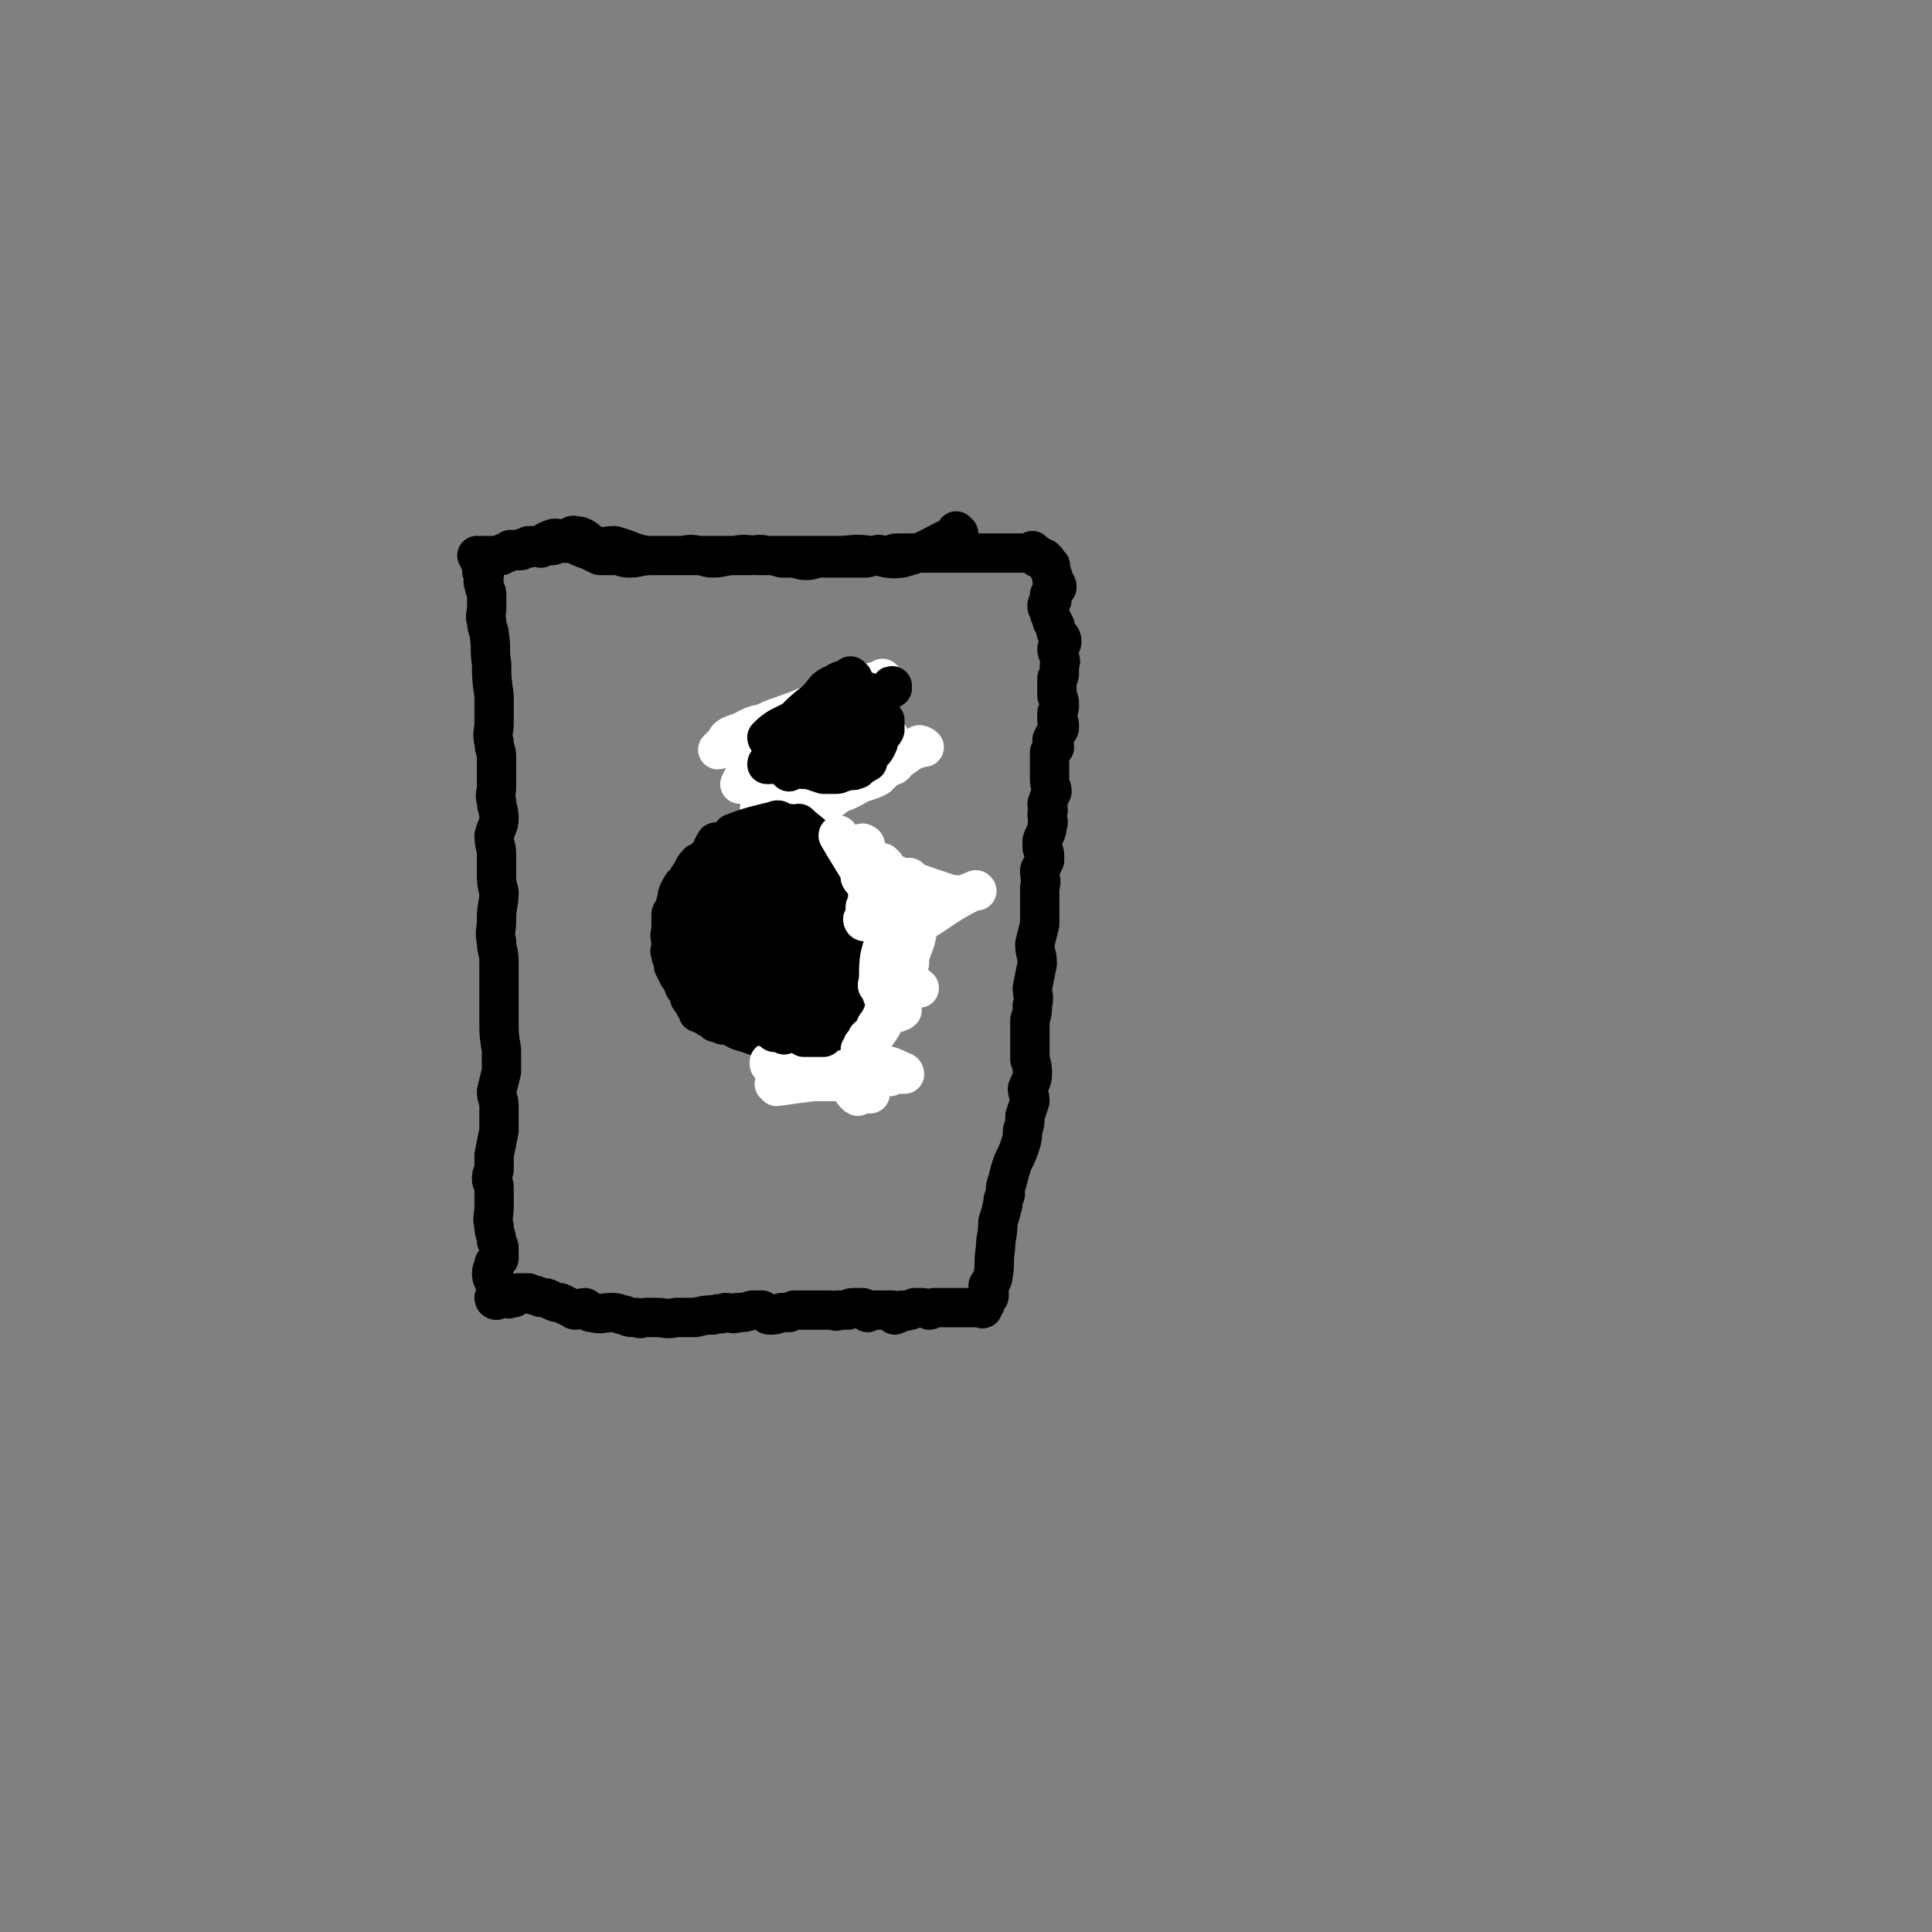 <svg viewBox='0 0 786 786' version='1.1' xmlns='http://www.w3.org/2000/svg' xmlns:xlink='http://www.w3.org/1999/xlink'><rect x="0" y="0" width="786" height="786" fill="#808080" stroke="none"/><g fill='none' stroke='#000000' stroke-width='16' stroke-linecap='round' stroke-linejoin='round'><path d='M390,217c0,0 -1,-1 -1,-1 0,0 0,0 1,1 0,0 0,0 0,0 0,0 -1,-1 -1,-1 0,0 1,1 1,1 -11,5 -12,7 -23,10 -7,1 -7,-1 -13,-1 -7,-1 -7,0 -13,0 -8,0 -8,0 -16,0 -8,0 -8,0 -16,0 -5,0 -5,-1 -10,0 -5,0 -5,1 -9,1 -3,0 -3,-1 -6,-1 -4,-1 -4,0 -7,0 -3,0 -3,0 -6,0 -3,0 -3,0 -6,0 -5,0 -5,1 -9,1 -3,0 -3,-1 -6,-1 -3,0 -3,0 -6,0 -2,-1 -2,-1 -4,-2 -3,-1 -3,-1 -5,-2 -2,-1 -2,-1 -4,-1 -2,0 -2,0 -4,0 -2,1 -2,1 -3,1 -2,0 -2,0 -3,0 -1,0 -1,0 -1,0 -1,0 -1,0 -2,0 0,0 0,0 -1,0 0,0 0,0 -1,0 0,0 -1,0 -1,0 0,0 0,1 0,1 -1,0 -1,0 -2,0 0,0 0,0 0,0 -1,0 -1,0 -1,1 0,0 -1,0 -1,0 -1,0 -1,0 -1,0 -1,0 -1,0 -1,0 -1,0 -1,-1 -2,0 0,0 0,1 -1,1 0,0 0,0 -1,0 -1,0 -1,1 -1,1 -2,0 -2,0 -5,0 -1,0 -1,0 -2,0 0,0 0,0 -1,0 0,0 0,1 -1,1 0,0 0,0 0,0 0,0 0,0 0,0 0,0 -1,-1 -1,-1 0,0 1,0 1,1 0,0 0,0 0,1 0,0 0,0 0,0 0,0 1,-1 1,0 0,0 0,0 0,1 0,2 0,2 0,3 0,1 0,1 1,2 0,2 -1,2 0,4 0,2 1,2 1,4 0,3 0,3 0,5 0,3 -1,3 0,6 0,3 1,3 1,5 1,6 0,6 1,12 0,6 0,6 1,13 0,5 0,5 0,11 0,4 -1,4 0,8 0,3 1,3 1,6 0,2 0,2 0,4 0,2 0,2 0,4 0,2 0,2 0,4 0,3 -1,3 0,6 0,3 1,3 1,7 0,3 -1,3 -2,7 0,4 1,4 1,8 0,3 0,3 0,7 0,4 0,4 1,8 0,5 -1,5 -1,11 0,5 -1,5 0,9 0,4 1,4 1,8 0,3 0,3 0,6 0,2 0,2 0,4 0,3 0,3 0,6 0,4 0,4 0,9 0,5 0,5 1,11 0,4 0,4 0,9 -1,4 -1,4 -2,8 0,3 1,3 1,6 0,5 0,5 0,10 -1,5 -1,5 -2,10 0,3 0,3 0,6 -1,2 -1,2 -1,4 0,1 1,1 1,3 0,4 0,4 0,8 0,4 -1,4 0,8 0,3 1,3 1,6 1,2 1,2 1,3 0,1 0,1 0,2 0,0 0,0 0,0 0,1 0,1 0,2 -1,1 -1,1 -2,2 0,2 -1,2 -1,4 0,1 0,2 1,3 0,1 0,1 1,1 0,1 0,2 0,3 0,0 0,0 0,0 0,1 0,1 0,1 0,0 0,0 0,0 0,1 0,1 0,1 0,0 0,0 0,0 0,1 0,1 0,2 0,0 0,0 0,0 0,0 -1,-1 -1,-1 0,0 0,1 1,1 0,0 0,0 0,0 0,0 -1,-1 -1,-1 0,0 0,1 1,1 0,0 0,0 0,0 0,0 -1,-1 -1,-1 1,0 1,0 2,0 1,1 1,0 2,0 0,0 0,0 0,0 0,0 0,0 1,0 1,0 1,1 1,0 1,0 1,0 2,0 1,-1 1,-1 2,-2 1,0 1,0 2,0 1,1 1,0 1,0 1,0 1,0 1,0 2,1 2,1 3,1 2,1 2,1 4,1 3,1 3,2 6,2 2,1 2,1 4,2 1,0 1,1 2,1 2,0 2,-1 4,-1 2,1 1,2 3,2 4,1 4,0 8,0 3,0 3,1 5,1 2,1 2,1 5,1 2,1 2,0 4,0 2,0 2,0 4,0 4,0 4,1 8,0 4,0 4,0 8,0 4,-1 4,-1 7,-1 3,-1 3,0 5,-1 3,0 3,1 5,0 3,0 3,0 6,-1 2,0 2,0 4,0 2,1 2,2 3,2 2,0 2,0 5,-1 1,0 1,0 3,0 1,-1 1,0 2,-1 2,0 2,0 4,0 2,0 2,0 5,0 1,0 1,0 3,0 1,0 1,0 3,0 2,0 2,1 3,0 2,0 2,0 4,0 1,-1 1,-1 3,-1 1,0 1,0 3,0 1,1 1,1 2,2 0,0 0,0 1,-1 0,0 0,0 1,0 0,0 0,0 1,0 1,0 1,0 1,0 1,0 1,0 2,0 1,0 1,0 1,0 1,0 2,0 3,0 0,1 0,1 1,2 0,0 0,0 1,-1 0,0 0,1 1,0 1,0 0,-1 1,-1 1,0 1,1 3,0 1,0 1,0 2,-1 2,0 2,0 3,0 1,0 1,0 3,1 1,0 1,-1 2,-1 1,0 1,0 2,0 1,0 1,0 2,0 1,0 1,0 3,0 0,0 0,0 1,0 2,0 2,0 3,0 1,0 1,0 2,0 2,0 2,0 3,0 0,0 0,0 1,0 0,0 0,0 1,0 0,0 0,0 1,0 0,0 1,1 1,0 0,0 -1,0 -1,-1 1,0 1,1 1,0 1,0 1,-1 1,-2 1,-1 1,-1 1,-1 1,-1 0,-2 0,-3 1,0 0,0 0,-1 0,0 0,0 0,-1 1,-2 2,-2 2,-4 1,-5 0,-5 1,-11 0,-5 1,-5 1,-11 1,-3 1,-3 2,-7 0,-2 0,-2 1,-4 0,-3 0,-3 1,-6 1,-4 1,-4 2,-7 2,-4 2,-4 3,-7 1,-3 1,-3 1,-6 1,-3 1,-3 1,-6 1,-3 1,-3 2,-6 0,-3 -1,-3 -1,-5 1,-3 2,-3 2,-6 0,-3 0,-3 -1,-6 0,-4 0,-4 0,-8 0,-4 0,-4 0,-8 1,-3 1,-3 1,-6 1,-4 0,-4 0,-7 1,-5 1,-5 2,-10 0,-4 -1,-4 -1,-8 1,-4 1,-4 2,-8 0,-4 0,-4 0,-8 0,-4 0,-4 0,-7 1,-3 0,-3 0,-7 1,-2 1,-2 2,-4 0,-3 0,-3 -1,-5 0,-1 0,-1 0,-3 1,-3 2,-3 2,-6 1,-2 0,-2 0,-5 1,-2 0,-2 0,-4 1,-3 1,-3 2,-5 0,-2 -1,-2 -1,-5 0,-1 0,-1 0,-3 0,-1 0,-1 0,-3 0,-1 0,-1 0,-3 0,-1 0,-1 0,-2 1,-1 1,-1 2,-2 0,-2 -1,-2 -1,-3 1,-2 1,-2 2,-4 0,0 1,0 1,-1 0,-2 0,-2 -1,-3 0,-2 0,-2 0,-3 1,-2 1,-2 1,-3 0,-2 0,-2 -1,-4 0,-1 0,-1 0,-3 0,-2 0,-2 0,-4 1,-1 1,-1 1,-3 0,-1 0,-1 0,-2 0,-1 1,-2 0,-3 0,-2 -1,-2 -1,-4 0,-1 2,-1 2,-3 0,-2 -1,-2 -2,-3 -1,-2 0,-2 -1,-4 -1,-1 -1,-1 -1,-2 -1,-2 -1,-2 -1,-3 -1,-1 0,-1 -1,-2 0,-1 0,-1 0,-1 0,0 0,0 0,0 1,-1 2,-1 2,-2 0,-1 -1,-1 -1,-2 1,-1 2,-1 2,-2 0,-1 -1,-1 -1,-1 1,-1 1,0 2,0 0,-1 0,-1 -1,-2 0,0 -1,0 -1,-1 0,-1 1,-1 0,-2 0,-1 0,-1 -1,-2 0,0 0,-1 0,-1 0,0 1,-1 0,-1 0,0 0,0 -1,0 0,-1 1,-1 0,-1 0,-1 0,-1 -1,-1 0,-1 0,-1 -1,-1 -1,0 -1,0 -2,0 0,-1 1,-1 0,-1 0,-1 0,0 -1,0 -1,-1 0,-1 -1,-2 0,0 -1,1 -1,1 -1,0 -1,0 -1,0 -1,0 -1,0 -2,0 -2,0 -2,0 -3,0 0,0 0,0 -1,0 -1,0 -1,0 -2,0 -1,0 -1,0 -1,0 -1,0 -1,0 -3,0 -1,0 -1,0 -2,0 -2,0 -2,0 -4,0 -2,0 -2,0 -4,0 -1,0 -1,0 -3,0 -2,0 -2,0 -4,0 0,0 0,0 -1,0 -2,0 -2,0 -4,0 -2,0 -2,0 -4,0 -2,0 -2,0 -4,0 -2,0 -2,0 -4,0 -3,0 -3,0 -5,0 -1,0 -1,0 -2,0 -2,0 -2,1 -5,1 -2,0 -2,-1 -4,0 -2,0 -2,1 -4,1 -1,0 -1,0 -2,0 -1,0 -1,0 -1,0 -1,0 -1,0 -1,0 -2,0 -2,0 -4,0 -2,0 -2,0 -3,0 -2,0 -2,0 -4,0 -1,0 -1,0 -3,0 -3,0 -3,1 -6,1 -3,0 -3,-1 -6,-1 -2,0 -2,0 -4,0 -3,-1 -3,-1 -6,-1 -4,-1 -4,0 -7,0 -5,0 -5,0 -10,0 -5,0 -5,0 -10,0 -5,0 -5,0 -10,0 -6,0 -6,0 -12,0 -6,-1 -6,-2 -13,-4 -4,0 -4,1 -8,0 -4,-2 -4,-4 -8,-4 -2,-1 -2,2 -5,2 -1,0 -1,-1 -3,-1 -1,0 -1,0 -3,1 -1,0 -1,1 -2,2 -1,0 -1,0 -1,1 '/><path d='M330,350c0,0 -1,-1 -1,-1 0,0 0,0 1,1 0,0 0,0 0,0 0,0 -1,-1 -1,-1 0,0 0,0 1,1 0,0 0,0 0,0 0,0 0,0 -1,-1 -5,-3 -5,-3 -10,-7 0,0 0,0 0,0 1,1 0,0 0,0 0,0 1,0 0,0 -6,0 -6,0 -13,-1 0,0 0,0 0,0 -2,0 -2,0 -4,1 0,0 0,0 0,0 0,0 0,-1 -1,-1 -5,1 -5,1 -10,2 0,0 0,0 0,0 1,0 0,-1 0,0 -1,1 -1,2 -2,4 -2,2 -2,2 -4,5 0,0 0,0 0,0 0,0 -1,-1 -1,-1 -2,2 -2,3 -4,7 0,0 0,0 0,0 0,0 0,-1 0,-1 0,0 0,0 0,1 0,1 -1,1 -2,2 -1,1 -1,1 -2,3 -1,2 0,2 -1,4 0,1 0,2 -1,3 0,1 -1,1 -1,2 0,1 0,1 0,2 0,0 0,0 0,1 0,0 0,0 0,1 0,0 0,0 0,0 0,0 0,0 0,1 0,1 0,1 0,1 0,1 0,1 0,2 0,1 0,1 0,1 0,1 0,1 0,2 0,0 0,0 0,1 0,0 0,0 0,1 0,0 0,0 0,0 0,1 0,1 0,1 0,1 -1,1 0,1 0,1 0,1 1,2 0,1 0,1 1,2 0,1 0,1 0,2 0,0 -1,1 0,1 0,1 1,0 1,1 0,0 -1,1 0,1 0,0 0,0 1,0 0,1 -1,1 0,1 0,1 0,1 1,2 0,0 -1,0 0,1 0,0 1,0 1,1 0,0 -1,1 0,1 0,1 1,0 1,1 1,1 0,1 0,1 1,1 1,1 1,2 0,0 -1,0 0,0 0,0 0,0 1,1 1,1 0,1 1,2 0,1 1,1 1,1 1,1 1,1 2,2 1,1 1,0 1,1 1,0 0,0 1,1 0,0 0,0 1,0 0,0 0,0 0,0 0,0 0,0 1,1 1,0 1,0 1,1 1,0 1,-1 1,0 1,0 1,0 2,1 0,0 0,0 1,0 0,0 0,-1 1,0 1,0 1,0 3,1 0,0 0,0 1,0 1,0 1,1 2,1 2,0 2,0 3,0 0,0 0,0 1,0 0,0 0,0 1,0 0,-1 0,-1 1,-1 0,-1 0,0 1,0 0,-1 0,-1 1,-2 1,-1 0,-1 1,-2 0,-1 1,0 1,-1 1,-1 0,-1 1,-2 0,-1 -1,-1 0,-1 0,-1 0,0 1,0 0,-1 0,-1 0,-2 0,-1 0,-1 0,-2 0,-2 0,-2 0,-4 0,-1 0,-1 0,-1 0,-1 0,-1 0,-2 0,-1 0,-1 0,-1 0,-1 0,-1 0,-3 0,0 0,0 0,-1 0,-2 0,-2 0,-3 0,-4 0,-4 0,-7 0,-2 0,-2 0,-3 0,-2 0,-2 0,-3 0,-1 0,-1 0,-2 0,-1 0,-1 0,-1 0,-2 -1,-2 0,-3 0,-1 1,-1 1,-2 0,-1 -1,-2 0,-2 0,-1 1,0 1,-1 1,-1 1,-1 1,-3 1,-1 1,-1 2,-2 0,-1 1,-1 2,-2 0,-1 -1,-2 0,-3 0,0 0,0 1,-1 0,0 0,1 1,1 0,-1 0,-1 1,-1 0,0 1,0 1,0 0,-1 -1,-1 0,-1 0,-2 0,-2 1,-3 0,-1 0,-1 1,-2 1,-1 1,-1 2,-1 1,0 1,1 1,1 0,0 0,-1 1,-1 0,0 -1,-1 0,-1 0,0 1,-1 1,0 -1,0 -1,1 -2,1 '/><path d='M306,351c0,0 -1,-1 -1,-1 0,0 0,0 1,1 0,0 0,0 0,0 0,0 -1,-1 -1,-1 0,0 0,0 1,1 0,0 0,0 0,0 0,0 -1,-1 -1,-1 -1,7 -1,8 -2,16 -2,7 -2,7 -4,14 -1,2 -1,2 -1,4 0,0 0,0 0,0 -1,4 -2,4 -2,9 -1,4 -1,4 -2,8 0,0 0,0 0,0 0,3 0,3 1,6 0,0 0,0 0,0 0,0 -1,0 -1,0 0,0 0,0 1,0 0,0 0,0 0,0 1,-5 1,-5 2,-9 2,-5 3,-5 4,-10 2,-7 1,-7 2,-13 1,-5 1,-5 2,-9 1,-3 1,-3 3,-6 0,-2 0,-2 1,-4 0,0 -1,0 0,-1 0,0 1,0 1,-1 0,0 0,0 0,-1 0,0 0,0 0,0 0,0 0,0 -1,0 0,0 0,0 0,1 -1,1 -1,1 -2,3 -1,5 -2,5 -3,10 -2,7 -3,7 -4,14 -1,6 0,6 -1,13 -1,2 -1,2 -1,4 -1,2 -1,2 0,3 0,2 0,2 1,4 0,1 0,1 0,2 0,0 0,0 0,0 0,0 1,0 1,0 1,-2 0,-2 0,-4 1,-2 2,-2 2,-5 2,-5 2,-5 3,-10 1,-7 1,-7 2,-13 1,-6 2,-6 2,-13 0,-2 0,-2 0,-4 -1,-1 -1,-1 0,-2 0,0 0,0 1,0 0,0 0,0 0,-1 0,0 0,0 0,0 -1,1 -1,1 -1,2 -3,1 -4,0 -6,3 -4,4 -4,4 -7,9 -2,6 -2,6 -4,11 -2,5 -2,5 -4,10 -1,2 -2,2 -3,5 0,1 1,1 1,2 0,1 0,1 0,1 0,1 0,1 0,1 0,0 0,0 0,1 0,0 0,0 0,0 0,0 -1,0 -1,-1 0,-2 1,-2 2,-4 0,-3 0,-3 0,-7 0,-4 -1,-4 0,-9 0,-3 0,-3 1,-5 1,-2 1,-2 1,-4 1,-3 0,-3 0,-6 0,-2 0,-2 0,-3 0,-2 0,-2 0,-4 0,0 0,0 0,-1 -1,0 -2,0 -2,-1 0,0 1,0 1,-1 0,0 0,-1 0,-1 -1,0 -1,-1 -1,0 -1,0 0,0 0,1 0,0 0,0 0,0 0,0 0,0 0,1 -2,6 -2,6 -4,13 -1,5 -1,5 -1,10 0,3 0,3 0,5 0,1 0,1 0,2 0,1 0,1 0,2 0,0 0,0 0,1 0,1 0,1 0,1 0,0 0,0 0,0 1,-1 1,0 1,-1 2,-3 2,-3 4,-6 1,-2 1,-2 3,-4 2,-2 2,-3 4,-5 0,0 1,1 2,0 0,-1 -1,-1 -1,-2 0,-1 0,-1 1,-2 0,0 0,-1 0,-1 '/><path d='M317,427c0,0 -1,-1 -1,-1 0,0 0,0 1,1 0,0 0,0 0,0 0,0 -1,-1 -1,-1 0,0 0,0 1,1 0,0 0,0 0,0 0,0 -1,-1 -1,-1 0,0 0,0 1,1 0,0 0,0 0,0 0,0 -1,-1 -1,-1 0,0 0,0 1,1 0,0 0,0 0,0 0,0 -1,-1 -1,-1 0,0 0,0 1,1 0,0 0,0 0,0 2,-6 2,-6 4,-11 0,0 0,0 0,0 0,0 -1,0 -1,0 3,-6 3,-6 6,-12 0,0 0,0 0,0 1,0 0,-1 0,-1 0,0 0,0 0,1 0,0 0,0 0,0 -1,-4 -1,-4 -1,-8 0,0 0,0 0,0 -3,-5 -3,-5 -6,-9 0,0 0,0 0,0 0,0 0,0 0,-1 0,-1 0,-2 1,-3 0,0 0,0 0,0 -2,-6 -2,-6 -4,-11 0,-2 0,-2 -1,-4 0,-2 0,-2 -1,-4 0,-1 -1,-1 -1,-1 0,-1 0,0 1,0 0,0 0,0 0,0 0,-1 0,-1 0,-1 0,-1 0,-1 0,-2 0,0 0,0 0,0 0,0 0,0 0,-1 0,0 0,0 0,-1 0,0 0,0 0,0 0,0 0,0 0,0 0,0 -1,-1 -1,-1 0,0 0,1 1,1 0,0 1,-1 1,0 0,0 -1,1 0,1 1,1 2,0 3,1 1,2 1,3 2,5 1,3 1,3 2,7 1,2 2,2 2,5 1,3 1,3 2,6 0,1 -1,2 0,3 0,2 1,2 1,4 0,1 0,1 0,3 -1,2 0,2 0,3 0,2 0,2 0,4 0,1 -1,1 0,3 0,2 0,2 1,3 0,2 0,2 0,4 -1,2 -1,2 -2,4 0,2 1,2 1,4 -1,1 -1,1 -2,2 0,0 0,0 -1,0 0,0 0,0 0,1 0,0 0,0 0,0 -2,0 -2,0 -3,1 -1,0 -1,0 -2,1 -1,0 -1,0 -2,0 0,0 0,0 -1,0 -1,-1 -1,-2 -2,-2 -3,0 -3,1 -5,1 -3,-1 -3,-1 -6,-2 -4,-1 -4,-2 -7,-3 -4,-2 -4,-3 -7,-4 -2,-1 -3,0 -5,-1 0,0 0,0 0,-1 -1,-1 -1,-1 -2,-3 0,-1 0,-1 -1,-3 -1,-2 -1,-1 -2,-3 -1,-1 -1,-1 -1,-3 -1,-1 -1,-1 -2,-2 0,-1 0,-1 -1,-2 0,-1 0,-1 -1,-2 0,-2 0,-2 -1,-4 0,-1 0,-1 0,-3 0,-1 0,-1 0,-2 0,-3 -1,-3 0,-5 0,-2 1,-1 1,-3 0,-2 -1,-2 0,-4 0,-1 0,-1 1,-3 0,-1 0,-1 1,-2 0,-1 0,-1 0,-2 1,-1 1,-1 1,-1 0,-1 -1,-1 0,-1 0,-1 1,-1 1,-2 0,0 -1,-1 0,-1 0,0 1,1 1,1 1,-1 0,-1 0,-2 1,-1 1,-1 1,-1 1,-1 1,-1 2,-1 1,-1 1,-1 2,-2 1,0 0,0 1,-1 1,0 1,-1 3,-1 0,0 0,1 0,1 1,0 1,0 2,0 0,0 0,0 0,0 '/><path d='M328,294c0,0 -1,-1 -1,-1 0,0 0,0 1,1 0,0 0,0 0,0 0,0 -1,-1 -1,-1 0,0 0,0 1,1 0,0 0,0 0,0 0,0 -1,-1 -1,-1 0,0 0,0 1,1 0,0 0,0 0,0 0,0 -1,-1 -1,-1 0,0 0,0 1,1 0,0 0,0 0,0 0,0 0,-1 -1,-1 -6,0 -6,1 -12,2 0,0 0,0 0,0 1,0 0,-1 0,-1 0,0 0,1 0,1 0,0 0,0 0,0 -1,5 -1,5 -2,10 0,0 0,0 0,0 -3,5 -3,5 -5,11 0,0 0,0 0,0 0,0 -1,-1 -1,-1 0,0 1,0 1,1 0,0 0,0 0,0 0,0 -1,-1 -1,-1 0,0 1,0 1,1 0,3 0,3 1,7 0,0 0,0 0,0 0,0 -1,0 -1,-1 0,0 0,1 1,1 0,0 0,0 0,0 0,0 -1,0 -1,-1 0,0 0,1 1,1 4,0 4,0 8,0 0,0 0,0 0,0 4,1 4,1 8,2 2,0 2,0 5,0 1,1 1,1 2,1 1,-1 1,-1 2,-1 1,-1 1,0 2,0 1,-1 0,-1 1,-2 1,-1 1,-1 2,-2 1,-1 1,0 1,-1 0,0 0,0 1,-1 0,-1 0,-1 0,-3 1,-2 1,-2 2,-3 0,-2 0,-2 1,-4 0,-1 0,-1 1,-2 0,0 0,0 0,0 0,0 0,0 0,-1 0,0 -1,0 0,-1 0,-1 0,-1 0,-2 1,-1 0,-1 1,-2 0,-1 -1,-1 0,-1 0,-1 0,-1 1,-2 0,-1 0,-2 0,-3 0,0 0,0 0,-1 0,0 0,0 0,-1 0,0 0,0 0,0 0,-1 0,-1 0,-2 0,-2 0,-2 0,-3 0,-1 0,-1 0,-1 0,0 0,0 0,0 -1,0 -1,0 -1,1 -2,1 -2,1 -3,2 -2,2 -2,2 -4,4 -3,4 -3,4 -7,7 -5,5 -5,5 -9,9 -4,2 -4,2 -7,5 -2,2 -2,2 -3,5 0,0 0,0 0,1 0,1 0,1 0,1 0,1 0,1 0,1 0,0 0,0 0,0 0,0 -1,-1 -1,-1 0,0 0,1 1,1 0,-1 0,-1 0,-1 3,-2 4,-2 6,-4 3,-3 3,-3 5,-7 2,-4 3,-4 4,-9 0,-1 -2,-1 -1,-2 0,0 1,0 3,0 0,0 0,0 1,0 1,-1 1,-1 1,-1 1,-1 2,0 3,0 0,0 0,0 1,0 0,0 0,0 1,0 0,0 1,-1 1,0 0,1 0,1 -1,2 -2,3 -2,2 -3,5 -2,2 -2,2 -3,4 -1,2 -1,2 -2,5 -1,1 0,1 -1,3 0,1 0,1 -1,2 0,0 -1,-1 -1,-1 1,-2 2,-3 4,-5 1,-1 1,-2 3,-3 1,-1 1,0 2,-1 1,0 1,0 1,-1 1,-1 1,-1 1,-2 0,-1 0,-1 0,-1 0,-1 0,-1 1,-1 0,0 0,1 1,1 '/></g>
<g fill='none' stroke='#FFFFFF' stroke-width='16' stroke-linecap='round' stroke-linejoin='round'><path d='M319,305c0,0 -1,-1 -1,-1 0,0 0,0 1,1 0,0 0,0 0,0 0,0 -1,-1 -1,-1 0,0 0,0 1,1 0,0 0,0 0,0 0,0 -1,-1 -1,-1 0,0 0,1 1,1 5,-4 5,-6 11,-9 5,-4 5,-3 11,-5 6,-4 6,-3 12,-7 3,-3 3,-4 7,-7 0,0 0,0 0,0 0,0 -1,-1 -1,-1 0,0 0,0 1,1 0,0 0,0 0,0 -5,4 -4,4 -9,8 -5,4 -5,4 -11,8 -8,6 -9,6 -17,11 -6,4 -6,4 -11,9 -3,2 -2,2 -4,4 -2,1 -2,0 -4,1 0,0 0,1 -1,1 -1,0 -1,0 -2,0 0,0 0,0 0,0 1,-2 1,-2 2,-4 5,-3 5,-2 10,-5 5,-4 5,-5 11,-9 8,-6 8,-6 16,-12 3,-2 3,-2 6,-4 5,-3 5,-2 10,-4 1,-1 1,-1 2,-1 0,-1 0,-2 1,-3 0,0 0,0 0,0 0,0 0,0 0,0 -1,0 -1,0 -2,0 -4,1 -4,1 -8,2 -10,4 -10,4 -20,8 -9,4 -9,3 -17,7 -5,1 -5,1 -9,3 -2,1 -2,1 -5,2 -2,1 -2,1 -3,3 -1,1 -1,1 -2,2 0,1 -1,1 -1,1 0,0 1,-1 2,-2 1,0 1,1 1,1 6,-3 6,-4 11,-7 6,-3 6,-4 13,-6 6,-2 6,-2 12,-3 4,-1 4,-1 8,-1 3,-1 3,-1 6,-2 3,0 3,1 6,1 0,0 0,0 1,0 0,0 0,0 0,0 0,0 1,0 1,0 -1,2 -2,2 -3,4 -4,4 -3,5 -7,9 -7,6 -7,5 -14,11 -6,5 -6,5 -12,11 -3,3 -3,3 -6,6 -1,1 -2,2 -2,2 0,0 1,0 2,0 0,0 0,0 0,0 4,-3 5,-2 9,-5 6,-3 6,-5 12,-8 6,-3 7,-1 13,-4 5,-2 5,-2 11,-6 2,-1 2,-2 3,-4 1,-1 1,-1 2,-2 0,0 -1,-1 0,-1 0,0 0,0 1,1 0,0 0,0 0,0 0,0 -1,-1 -1,-1 0,0 1,1 1,1 -4,1 -4,0 -8,2 -5,1 -5,1 -10,4 -6,2 -5,3 -11,5 -4,2 -4,2 -8,4 -1,1 -1,1 -2,2 0,0 -1,0 -1,0 1,0 1,1 3,1 6,0 6,0 12,-1 5,-1 5,-2 11,-4 5,-1 5,-1 10,-3 4,-2 4,-2 7,-4 3,-1 3,0 6,-1 1,0 1,-1 3,-2 0,0 1,0 2,1 0,0 0,0 0,0 -1,0 -1,0 -1,0 -3,1 -3,1 -5,2 -4,3 -4,3 -8,5 -6,4 -6,4 -11,7 -5,3 -5,3 -10,5 -3,1 -3,1 -7,1 -2,1 -2,1 -5,1 -1,0 -1,1 -2,1 -1,0 -3,0 -3,0 1,0 2,0 5,0 2,-1 2,-2 5,-3 5,-1 5,-1 11,-3 3,-1 4,-1 7,-2 3,-1 3,-1 5,-2 0,-1 0,-1 1,-1 1,-1 1,-1 2,-2 1,-1 1,-1 2,-1 1,-1 1,0 2,-1 0,0 0,0 0,0 -1,-1 -1,-1 -2,0 -4,2 -4,3 -8,5 -4,3 -5,2 -9,5 -5,2 -5,3 -8,5 -1,0 0,-1 0,-1 0,0 -1,1 -1,1 0,-1 1,-1 2,-2 0,-2 0,-2 1,-3 '/></g>
<g fill='none' stroke='#000000' stroke-width='16' stroke-linecap='round' stroke-linejoin='round'><path d='M297,351c0,0 -1,-1 -1,-1 0,0 0,0 1,1 0,0 0,0 0,0 0,0 -1,-1 -1,-1 0,0 0,0 1,1 0,0 0,0 0,0 0,0 -1,-1 -1,-1 0,0 1,1 1,1 1,-5 1,-6 2,-11 0,0 0,0 0,0 0,0 -1,-1 -1,-1 8,-3 9,-3 17,-5 2,-1 2,0 4,1 3,0 3,0 7,1 0,0 0,0 0,0 0,0 -1,-1 -1,-1 3,3 4,3 8,7 0,0 0,0 0,0 1,2 1,2 2,5 0,0 0,0 0,0 0,0 -1,0 -1,-1 0,0 1,1 1,1 -1,4 -1,4 -2,9 0,1 -1,1 -1,2 -1,1 0,1 -1,3 -1,2 -1,2 -2,4 -2,2 -1,2 -3,4 -1,2 -1,2 -2,3 0,1 0,2 -1,2 0,1 -1,1 -1,1 0,1 0,1 0,1 0,1 0,1 0,1 -1,1 -1,1 -1,2 -1,0 0,0 0,1 -1,0 -1,0 -2,1 0,0 -1,0 -1,1 0,1 0,1 0,2 0,0 0,0 0,1 0,0 0,0 0,0 '/><path d='M325,422c0,0 -1,-1 -1,-1 0,0 0,0 1,1 0,0 0,0 0,0 0,0 -1,-1 -1,-1 0,0 0,0 1,1 0,0 0,0 0,0 0,0 -1,-1 -1,-1 0,0 0,0 1,1 0,0 0,0 0,0 0,0 -1,-1 -1,-1 0,0 0,0 1,1 0,0 0,0 0,0 0,0 -1,-1 -1,-1 0,0 0,1 1,1 5,-1 5,-1 11,-1 0,0 0,0 0,0 5,-2 5,-2 10,-3 0,0 0,0 0,0 0,0 -1,-1 -1,-1 0,0 0,0 1,1 0,0 0,0 0,0 0,0 -1,-1 -1,-1 0,0 0,1 1,1 3,-6 3,-6 5,-12 0,0 0,0 0,0 -1,-4 -1,-4 -2,-9 0,0 0,0 0,0 -1,-1 -1,-1 -1,-2 0,0 0,0 0,0 0,0 -1,0 -1,-1 -1,-2 0,-2 0,-4 0,0 0,0 0,0 -2,-4 -2,-4 -3,-7 0,0 0,0 0,0 -1,-2 -1,-2 -2,-4 0,0 0,0 0,0 -1,-1 -1,-1 -2,-1 -1,-1 -1,-1 -2,-1 -1,-1 -1,-1 -3,-1 -1,-1 -1,-1 -2,-2 -2,0 -2,0 -4,-1 -2,0 -2,0 -4,-1 -2,-1 -2,-1 -4,-2 -1,-1 -1,-1 -2,-1 0,0 0,0 0,0 0,0 0,0 0,0 0,-1 0,-1 1,-1 0,-1 1,0 2,0 '/><path d='M334,376c0,0 -1,-1 -1,-1 0,0 0,0 1,1 0,0 0,0 0,0 0,0 -1,-1 -1,-1 0,0 0,0 1,1 1,5 1,5 3,10 0,0 0,0 0,0 0,7 0,7 1,14 0,0 0,0 0,0 0,9 0,9 1,19 0,0 0,0 0,0 0,3 0,3 1,6 0,0 0,0 0,0 0,0 0,0 0,0 -1,-1 0,0 0,0 0,0 0,0 0,0 0,0 0,0 0,0 -1,-1 0,0 0,0 0,-5 -1,-5 -1,-10 -1,-7 -1,-7 -2,-13 0,-2 0,-3 0,-5 -1,-1 -1,-1 -1,-2 -1,-2 -1,-2 -2,-4 0,-2 0,-2 -1,-5 0,-1 0,-1 -1,-1 0,-1 -1,0 -1,-1 0,0 0,-1 1,-1 0,0 0,1 1,2 0,0 0,0 0,1 0,0 -1,0 0,1 0,0 1,0 1,1 0,0 -1,1 0,1 0,1 1,0 1,1 0,1 0,1 0,3 0,0 0,0 0,0 0,1 -1,1 0,1 0,1 0,1 1,2 '/><path d='M330,294c0,0 -1,-1 -1,-1 0,0 0,0 1,1 0,0 0,0 0,0 0,0 -1,-1 -1,-1 0,0 0,0 1,1 0,0 0,0 0,0 0,0 -1,-1 -1,-1 0,0 0,0 1,1 0,0 0,0 0,0 0,0 -1,-1 -1,-1 0,0 0,0 1,1 0,0 0,0 0,0 0,0 -1,-1 -1,-1 0,0 0,0 1,1 0,0 0,0 0,0 0,0 0,-1 -1,-1 -7,3 -7,4 -14,8 0,0 0,0 0,0 0,1 -1,0 -1,0 0,0 0,0 1,0 0,0 0,0 0,0 0,1 -1,0 -1,0 0,0 0,0 1,0 0,0 0,0 0,0 0,1 -1,0 -1,0 0,0 0,0 1,0 0,0 0,0 0,0 -1,5 -1,5 -2,10 0,0 0,0 0,0 0,0 -1,0 -1,0 0,-1 0,0 1,0 0,0 0,0 0,0 0,0 -1,0 -1,0 0,-1 0,0 1,0 0,0 0,0 0,0 0,0 -1,0 -1,0 4,-1 5,-1 11,-1 0,0 0,0 0,0 0,0 -1,-1 -1,-1 6,2 7,3 14,5 0,0 0,0 0,0 0,0 0,0 0,0 -1,0 0,0 0,0 2,0 3,1 5,0 1,-1 1,-2 2,-3 0,0 0,0 0,0 0,0 -1,-1 -1,-1 0,0 0,1 1,1 2,-1 3,-1 6,-2 0,0 0,0 0,0 -1,-1 -1,-1 -1,-2 -1,-1 -1,-1 0,-2 0,-1 0,-1 1,-1 0,-2 0,-2 0,-3 0,-1 -1,-2 0,-2 0,0 0,1 1,1 0,0 0,-1 1,-1 0,-1 0,-1 1,-2 0,-1 0,-1 1,-3 0,0 -1,0 0,-1 0,0 1,1 1,1 0,0 0,-1 0,-1 -1,-1 0,-1 0,-2 0,-1 0,-1 0,-3 0,0 0,0 0,-1 0,0 0,0 0,-1 0,0 0,0 0,0 -1,0 -1,1 -1,1 -1,0 -1,-1 -2,0 0,0 0,1 -1,1 -1,1 -1,0 -2,1 -3,2 -3,3 -5,5 -3,2 -3,1 -6,3 -2,2 -1,2 -3,4 -1,0 -2,0 -3,1 -1,1 0,1 -1,2 0,1 0,2 -1,3 0,0 0,0 -1,0 0,0 -1,0 -1,1 0,0 0,0 0,0 0,0 0,0 0,0 '/><path d='M326,301c0,0 -1,-1 -1,-1 0,0 0,0 1,1 0,0 0,0 0,0 0,0 -1,-1 -1,-1 0,0 0,0 1,1 0,0 0,0 0,0 0,0 -1,-1 -1,-1 0,0 0,0 1,1 0,0 0,0 0,0 0,0 -1,-1 -1,-1 0,0 0,1 1,1 5,-2 5,-3 10,-5 0,0 0,0 0,0 0,0 -1,-1 -1,-1 0,0 1,0 1,1 0,0 0,0 0,0 0,0 -1,-1 -1,-1 0,0 1,0 1,1 0,0 0,0 0,0 0,0 -1,-1 -1,-1 0,0 1,0 1,1 0,0 0,0 0,0 0,0 -1,-1 -1,-1 0,0 1,0 1,1 0,0 0,0 0,0 0,0 -1,-1 -1,-1 0,0 1,0 1,1 0,0 0,0 0,0 0,0 -1,-1 -1,-1 0,0 1,0 1,1 0,0 0,0 0,0 -3,4 -3,4 -5,9 0,0 0,0 0,0 -5,4 -5,4 -10,9 0,0 0,0 0,0 0,0 -1,-1 -1,-1 0,0 0,0 1,1 0,0 0,0 0,0 2,-4 2,-4 5,-7 2,-4 2,-4 6,-6 2,-2 2,-2 5,-3 0,0 0,0 0,0 0,0 -1,-1 -1,-1 0,0 1,1 1,1 -2,0 -3,0 -4,1 -4,1 -4,2 -8,3 -1,1 -1,-1 -1,0 -1,0 -1,0 -1,1 0,0 0,0 0,0 0,1 -1,0 0,0 0,-1 1,-1 2,-2 0,-1 0,-1 1,-1 1,-2 1,-2 2,-3 0,0 0,1 1,1 0,0 1,0 1,0 1,0 1,0 2,1 1,0 1,0 2,0 1,0 1,0 2,0 0,0 0,0 0,0 0,0 0,0 1,1 0,0 -1,0 0,1 0,1 1,1 1,3 0,1 0,1 0,2 -1,0 -1,0 -2,0 -1,1 -1,1 -1,2 -1,0 -1,0 -1,0 -2,0 -2,0 -3,0 -1,0 -1,0 -2,0 -1,-1 -1,-1 -2,-2 -1,0 -1,1 -1,1 0,-1 0,-1 0,-2 0,-1 0,-1 0,-1 0,-1 -1,-1 0,-1 0,0 1,0 2,1 1,2 2,3 3,4 '/></g>
<g fill='none' stroke='#FFFFFF' stroke-width='16' stroke-linecap='round' stroke-linejoin='round'><path d='M316,442c0,0 -1,-1 -1,-1 0,0 0,0 1,1 0,0 0,0 0,0 0,0 -1,-1 -1,-1 0,0 0,0 1,1 0,0 0,0 0,0 0,0 -1,-1 -1,-1 0,0 0,0 1,1 0,0 0,0 0,0 7,-1 7,-1 15,-2 4,0 4,0 9,0 7,-1 7,-1 15,-1 3,-1 3,-1 7,-1 2,-1 2,-1 4,-1 1,0 1,0 2,0 0,0 0,0 0,0 0,0 -1,-1 -1,-1 0,0 0,0 1,1 0,0 0,0 0,0 0,0 -1,-1 -1,-1 0,0 0,0 1,1 0,0 0,0 0,0 0,0 0,-1 -1,-1 -4,-2 -4,-2 -8,-3 -6,-1 -6,-1 -11,-1 -6,0 -6,2 -11,2 -7,0 -7,0 -14,0 -4,-1 -4,-1 -7,-1 -1,0 -1,0 -1,0 -1,0 -1,0 -2,0 0,0 0,0 0,0 1,0 0,-1 0,-1 0,0 0,0 0,1 0,0 0,0 0,0 1,0 0,-1 0,-1 1,0 1,1 3,2 2,0 2,0 3,1 3,0 3,0 5,1 2,0 2,1 3,1 2,0 2,-1 3,0 4,0 4,0 7,1 4,1 4,1 7,3 3,2 3,4 5,5 0,0 0,-1 1,-2 2,0 3,0 4,1 '/></g>
<g fill='none' stroke='#000000' stroke-width='16' stroke-linecap='round' stroke-linejoin='round'><path d='M298,406c0,0 -1,-1 -1,-1 0,0 0,0 1,1 0,0 0,0 0,0 0,0 -1,-1 -1,-1 0,0 0,0 1,1 0,0 0,0 0,0 0,0 -1,-1 -1,-1 0,0 0,0 1,1 0,0 0,0 0,0 5,4 5,4 10,9 0,0 0,0 0,0 0,0 -1,-1 -1,-1 0,0 0,0 1,1 6,2 6,2 13,4 0,0 0,0 0,0 3,1 3,1 6,3 0,0 0,0 0,0 4,0 4,0 8,0 0,0 0,0 0,0 0,0 -1,-1 -1,-1 0,0 0,0 1,1 0,0 0,0 0,0 0,0 -1,-1 -1,-1 0,0 0,0 1,1 0,0 0,0 0,0 0,0 -1,-1 -1,-1 3,-1 4,-1 8,-2 0,0 0,0 0,0 0,0 0,0 0,0 -1,0 0,0 0,0 0,0 0,0 0,0 0,0 0,0 0,0 -1,0 0,0 0,0 0,0 0,0 0,0 0,0 0,0 0,0 -1,0 0,0 0,0 0,0 0,0 0,0 0,0 0,0 0,0 -1,0 0,0 0,0 0,0 0,0 0,0 -7,0 -7,0 -15,0 -1,0 -1,0 -3,0 0,0 0,0 0,0 -1,0 -1,1 -2,1 -1,0 -1,0 -1,0 0,0 0,0 -1,0 -1,1 -1,1 -1,1 -1,-1 0,-1 0,-1 -1,-1 -1,0 -2,0 0,0 0,0 -1,0 0,0 0,0 0,0 0,0 0,0 -1,0 -1,-1 -1,-1 -2,-2 -1,-1 -1,-1 -2,-1 -1,-1 -1,-1 -1,-1 -1,-2 -1,-2 -2,-3 0,0 0,0 0,0 0,0 0,0 -1,-1 0,0 0,0 0,0 '/><path d='M318,335c0,0 -1,-1 -1,-1 0,0 0,0 1,1 0,0 0,0 0,0 0,0 -1,-1 -1,-1 0,0 0,0 1,1 0,0 0,0 0,0 7,4 7,4 15,9 0,0 0,0 0,0 0,0 -1,-1 -1,0 5,3 6,3 12,8 2,2 2,3 4,6 1,2 1,2 2,4 2,3 3,3 4,6 0,2 -2,2 -2,4 -1,4 0,4 0,8 0,0 0,0 0,0 -2,4 -2,4 -3,8 0,0 0,0 0,0 -1,2 -1,2 -1,4 -1,1 -1,1 -1,3 0,1 0,1 0,2 -1,1 -1,1 -1,2 -1,0 0,0 0,1 -1,0 -1,0 -2,0 0,0 0,0 0,0 1,0 0,-1 0,-1 0,0 0,1 1,2 0,0 0,0 0,0 0,0 -1,0 -1,0 0,0 1,0 1,0 -1,0 -1,0 -2,0 0,0 0,0 0,0 1,0 0,-1 0,-1 0,0 0,0 0,1 0,0 0,0 0,0 1,0 0,0 0,-1 0,-1 0,-1 1,-1 0,0 0,0 0,0 0,-1 0,-1 0,-1 0,0 0,0 0,0 0,-1 0,-1 0,-2 0,-1 0,-1 0,-3 0,-1 0,-1 0,-2 0,-2 0,-2 0,-3 0,-3 0,-3 0,-5 0,-3 0,-3 0,-6 0,-1 0,-1 0,-2 0,-1 0,-1 0,-2 -1,-2 -1,-2 -1,-3 -1,-1 0,-1 0,-3 0,-1 0,-1 0,-2 -1,0 -2,0 -2,-1 0,-1 1,-1 1,-2 -1,-1 -1,-2 -2,-2 -1,-1 -1,-1 -2,-2 -2,-1 -1,-1 -3,-2 -2,-1 -2,-1 -3,-1 -2,-1 -2,0 -3,0 0,-1 0,-1 -1,-2 -2,-1 -2,0 -4,-1 -1,0 -1,-1 -1,-1 -2,0 -2,0 -3,0 -1,0 -1,0 -1,1 -1,0 -1,-1 -1,0 -1,0 -1,0 -2,1 -1,1 -1,0 -2,1 -1,1 -1,2 -2,3 -2,1 -2,0 -4,2 -2,1 -2,1 -4,3 -2,2 -2,2 -4,4 -3,3 -2,4 -5,6 -2,2 -2,2 -4,3 -3,2 -3,2 -5,4 -1,2 -1,2 -1,5 -1,3 -2,3 -3,7 0,2 0,2 0,5 0,0 0,0 0,1 0,0 0,0 0,1 0,0 -1,0 0,1 0,1 0,1 1,2 1,1 0,2 1,3 2,1 2,1 5,3 2,2 2,2 5,3 3,2 3,2 7,4 2,0 2,0 4,1 3,1 3,1 5,2 1,1 1,1 2,1 1,0 1,-1 3,0 3,0 3,0 6,1 3,0 3,0 7,0 1,0 1,0 3,0 2,-1 2,0 3,0 1,-2 1,-2 2,-4 0,-1 0,-1 1,-2 0,-1 1,-1 1,-2 0,-1 -1,-1 0,-1 0,-1 0,-1 1,-2 0,-2 0,-2 0,-4 0,-2 0,-2 0,-4 0,-3 0,-3 0,-5 -1,-4 -1,-4 -2,-7 -1,-5 -1,-5 -3,-9 -3,-5 -2,-5 -5,-9 -3,-3 -3,-3 -6,-5 -2,-2 -2,-2 -5,-4 -1,-1 -1,0 -3,-1 -1,-1 -1,-1 -1,-1 -1,0 0,0 0,1 '/><path d='M331,301c0,0 -1,-1 -1,-1 0,0 0,0 1,1 0,0 0,0 0,0 0,0 -1,-1 -1,-1 0,0 0,0 1,1 0,0 0,0 0,0 0,0 -1,0 -1,-1 4,-5 4,-6 10,-10 4,-3 5,-2 10,-4 0,0 0,0 0,0 6,-3 6,-3 13,-6 0,0 0,0 0,0 0,0 0,-1 0,-1 -1,0 0,0 0,1 0,0 0,0 0,0 0,0 0,-1 0,-1 -1,0 0,0 0,1 0,0 0,0 0,0 -7,4 -7,4 -13,9 -7,4 -7,4 -13,8 -4,3 -4,3 -8,6 -2,1 -3,1 -5,3 -2,1 -2,1 -4,2 -1,0 -1,0 -1,0 -1,0 0,0 0,1 0,0 0,0 0,0 2,-1 2,-1 4,-1 2,-1 1,-2 3,-3 3,-1 4,0 6,-2 1,-1 1,-1 2,-2 1,-2 2,-1 3,-2 3,-3 2,-3 4,-5 2,-2 3,-2 5,-4 1,-1 1,-1 3,-2 0,-1 0,-1 1,0 0,0 1,1 1,1 0,0 -1,-1 0,-1 0,-1 0,-1 1,-2 0,0 0,0 0,0 0,0 0,0 0,0 -1,0 -1,-1 -2,0 0,0 0,0 -1,1 -1,1 -1,2 -2,2 -2,1 -2,0 -4,1 -2,1 -1,2 -3,3 -4,2 -4,1 -8,3 -3,1 -3,1 -6,3 -1,1 -1,1 -1,2 -1,0 0,0 0,1 0,0 0,0 0,0 0,0 0,0 1,0 3,-1 3,-1 6,-2 1,0 1,-1 2,-1 2,0 2,0 4,0 1,0 1,0 2,0 1,0 1,0 2,0 0,-1 0,-1 1,-1 1,-1 1,-1 3,-2 2,0 3,1 5,1 2,0 2,0 5,0 0,0 0,0 1,0 0,-1 0,-1 0,-1 1,-1 1,0 1,0 0,0 0,0 0,0 0,0 0,-1 0,-1 -2,0 -2,1 -3,2 -1,1 -1,1 -2,1 -2,1 -2,0 -4,1 -1,1 -1,1 -3,2 -1,2 -2,2 -4,2 -2,1 -2,1 -5,2 -2,0 -3,0 -5,0 -1,0 -1,0 -2,0 0,0 0,0 -1,0 0,0 0,0 -1,0 0,0 0,0 0,0 2,-2 3,-2 5,-3 2,-1 1,-1 3,-2 1,-1 1,0 3,0 0,0 1,0 1,0 '/></g>
<g fill='none' stroke='#FFFFFF' stroke-width='16' stroke-linecap='round' stroke-linejoin='round'><path d='M360,352c0,0 -1,-1 -1,-1 0,0 0,0 1,1 0,0 0,0 0,0 0,0 -1,-1 -1,-1 0,0 0,0 1,1 0,0 0,0 0,0 0,0 -1,-1 -1,-1 0,0 0,0 1,1 0,0 0,0 0,0 0,0 -1,-1 -1,-1 0,0 0,0 1,1 0,0 0,0 0,0 0,0 -1,-1 -1,-1 0,0 0,0 1,1 0,0 0,0 0,0 1,6 1,6 2,13 0,0 0,0 0,0 0,5 0,5 1,11 0,0 0,0 0,0 0,6 0,6 0,11 0,0 0,0 0,0 0,1 -1,0 -1,0 0,0 1,0 1,0 -1,4 -1,4 -2,8 0,0 0,0 0,0 -2,3 -2,3 -4,6 0,0 0,0 0,0 1,0 0,0 0,0 0,-1 0,0 0,0 0,0 0,0 0,0 1,0 0,0 0,0 0,-1 0,0 0,0 1,-5 0,-6 1,-12 1,-4 1,-4 3,-8 1,-3 1,-3 3,-7 1,-2 1,-2 2,-4 1,-1 0,-1 1,-3 0,-1 1,-1 1,-1 1,-2 0,-2 1,-3 1,0 1,0 1,0 1,-1 0,-1 1,-1 0,0 0,0 0,0 0,0 -1,-1 -1,-1 0,0 0,1 1,2 0,0 0,0 0,0 0,1 1,0 1,1 0,5 0,5 0,10 -1,5 -1,5 -1,10 -1,4 -1,4 -1,8 -1,3 -1,3 -2,6 0,3 0,3 -1,6 0,2 -1,2 -1,4 0,2 1,2 1,3 -1,1 -1,0 -2,0 0,0 0,0 0,1 0,0 0,0 0,0 -1,-1 0,-1 0,-1 -1,-3 -1,-3 -2,-6 0,-4 1,-4 1,-7 0,-4 -1,-4 0,-7 0,-3 1,-2 1,-5 1,-5 0,-5 1,-11 1,-5 0,-5 1,-11 1,-2 1,-2 1,-5 1,-1 1,-1 2,-2 0,0 0,0 0,0 -1,4 -1,4 -1,9 -1,5 -2,5 -3,11 0,4 0,5 -1,9 -1,4 -1,4 -2,8 -1,1 -1,1 -1,3 0,1 0,1 -1,2 -1,2 0,2 -1,3 -1,1 -1,1 -1,1 -1,1 0,1 0,2 0,0 0,0 0,0 0,0 0,0 0,0 0,-1 -1,-1 0,-2 0,-3 0,-3 0,-5 1,-2 0,-3 1,-5 1,-2 2,-2 3,-4 2,-3 1,-3 3,-7 1,-3 1,-2 2,-5 1,-2 0,-2 1,-5 0,-1 0,-1 1,-3 0,-1 0,-1 1,-1 0,-1 0,0 1,0 0,0 -1,-1 0,-1 0,0 0,0 1,1 0,0 0,0 0,1 0,0 0,0 0,1 0,5 0,5 0,10 -1,5 -2,5 -3,10 -2,6 -2,7 -5,13 -1,5 -1,5 -4,10 -2,4 -2,4 -4,7 -2,2 -2,2 -4,4 -1,1 -1,0 -2,1 0,0 0,0 1,1 0,0 0,0 0,1 0,1 0,1 0,1 -1,0 -1,0 -1,0 0,0 0,0 0,0 0,0 -1,-1 -1,-1 0,0 0,1 1,1 0,-1 0,-2 1,-3 1,-1 0,-2 1,-3 1,-1 2,0 2,-1 1,-1 0,-2 1,-2 0,-2 1,-2 2,-4 1,-2 1,-2 2,-5 1,-2 1,-3 2,-5 1,-2 1,-2 3,-4 0,-1 0,-1 0,-2 1,-1 1,-1 1,-1 1,-1 1,-1 2,-1 0,0 0,0 0,0 1,1 1,1 2,2 2,2 2,1 4,3 '/><path d='M390,365c0,0 -1,-1 -1,-1 0,0 0,0 1,1 0,0 0,0 0,0 0,0 -1,-1 -1,-1 0,0 0,0 1,1 0,0 0,0 0,0 0,0 -1,-1 -1,-1 0,0 0,0 1,1 0,0 0,0 0,0 -12,-4 -12,-4 -23,-8 0,0 0,0 0,0 -7,-3 -7,-3 -14,-5 0,0 0,0 0,0 0,0 0,0 -1,-1 -5,-5 -5,-5 -11,-11 0,0 0,0 0,0 1,1 0,0 0,0 0,0 0,0 0,0 0,0 0,0 0,0 1,1 0,0 0,0 0,0 0,0 0,0 0,0 0,0 0,0 1,1 0,-1 0,0 4,7 5,8 9,15 0,0 0,0 0,0 3,3 3,3 6,5 0,0 0,0 0,0 3,5 3,5 5,10 2,3 2,3 3,6 0,0 0,0 0,0 0,1 1,1 1,2 0,1 0,1 0,1 0,0 0,0 0,0 0,0 -1,0 -1,0 0,-2 0,-2 0,-3 -1,-1 -1,-1 -1,-2 -2,-3 -1,-3 -3,-6 -1,-2 -1,-2 -2,-4 -1,-2 -1,-2 -2,-3 -1,-2 -1,-2 -2,-4 -1,0 -1,0 -1,-1 -1,-2 -1,-2 -1,-4 0,-1 0,-1 0,-3 0,-1 0,-1 0,-2 -1,-1 -1,-1 -1,-1 -1,-1 0,-1 0,-1 0,-1 0,-1 0,-2 -1,0 -2,1 -2,1 0,0 1,0 2,0 1,0 1,-1 1,0 1,2 0,3 1,6 1,2 2,2 3,4 1,3 1,3 2,5 2,4 3,4 5,7 2,3 0,7 3,7 14,-2 16,-5 31,-11 0,0 0,0 0,0 1,1 0,0 0,0 -15,7 -16,11 -30,17 -3,1 -3,-2 -5,-5 -2,-2 -2,-2 -3,-4 -2,-3 -1,-3 -3,-6 -1,-1 -1,-1 -2,-2 -1,-1 -1,-1 -1,-2 -1,-2 -2,-1 -3,-3 0,0 1,-1 1,-2 -1,-2 -1,-2 -2,-3 0,-1 0,-1 -1,-2 0,-1 -1,-1 -1,-2 0,-1 0,-1 1,-1 0,1 0,1 1,2 1,1 1,2 1,3 1,1 1,1 1,2 1,2 1,1 2,3 0,1 0,1 0,3 0,2 0,2 0,5 0,2 0,2 0,4 0,2 0,2 0,3 0,1 0,1 0,2 -1,0 -2,0 -2,0 0,0 0,1 1,1 0,-1 0,-1 0,-2 0,-2 0,-2 0,-4 '/></g>
<g fill='none' stroke='#000000' stroke-width='16' stroke-linecap='round' stroke-linejoin='round'><path d='M313,301c0,0 -1,-1 -1,-1 0,0 0,0 1,1 0,0 0,0 0,0 0,0 -1,-1 -1,-1 0,0 0,0 1,1 0,0 0,0 0,0 0,0 -1,0 -1,-1 4,-4 5,-4 11,-7 0,0 0,0 0,0 4,-4 4,-4 9,-8 4,-4 3,-5 8,-7 3,-2 3,-1 7,-2 0,0 0,0 0,0 0,0 -1,-1 -1,-1 1,2 1,3 3,7 0,0 0,0 0,0 -1,2 -1,2 -2,5 -2,2 -2,2 -3,5 0,2 0,2 -1,3 0,2 -1,1 -1,3 -1,0 0,0 0,1 0,0 0,0 0,0 0,0 0,1 1,1 0,0 0,-1 1,-1 1,-1 1,0 2,0 2,-1 2,-2 4,-2 1,0 2,1 3,1 1,-1 1,-1 2,-2 1,0 1,0 1,0 1,0 1,0 1,0 0,-1 0,-1 0,-1 0,0 0,0 0,0 0,0 1,0 1,0 0,-1 -1,-1 0,-1 0,-1 0,0 1,0 0,-1 -1,-1 0,-2 0,0 0,0 1,1 0,0 0,0 0,1 0,0 0,0 0,1 0,1 0,1 0,2 -1,2 -1,1 -2,3 -1,1 0,1 -1,3 -1,2 -1,2 -2,3 -1,1 -1,1 -1,1 -1,1 -1,1 -1,2 -1,0 0,0 0,1 -1,0 -1,1 -2,1 0,0 0,-1 -1,0 0,0 0,0 -1,1 0,1 0,1 -1,1 -1,1 -1,0 -3,0 -1,1 -1,1 -2,1 -2,1 -2,1 -3,1 -3,0 -3,0 -5,0 -3,-1 -3,-1 -6,-2 -4,0 -4,0 -7,-1 -3,-1 -3,-1 -5,-2 -1,-1 -1,-1 -2,-1 -1,-1 -1,-1 -1,-1 0,0 0,0 0,0 0,-1 0,-1 0,-2 0,0 0,0 0,-1 0,-1 -1,-1 0,-2 0,-2 0,-2 0,-3 1,-2 1,-2 2,-3 2,-1 2,-1 4,-2 2,-1 3,-1 5,-2 2,-2 1,-2 3,-4 2,-2 2,-2 4,-3 2,-2 2,-3 5,-4 1,0 2,2 4,2 0,0 0,-1 1,-1 1,0 1,0 1,1 1,0 1,0 2,0 1,-1 1,-1 2,-1 0,0 0,0 0,0 2,-1 2,-1 4,-2 2,0 2,1 4,1 '/></g>
</svg>